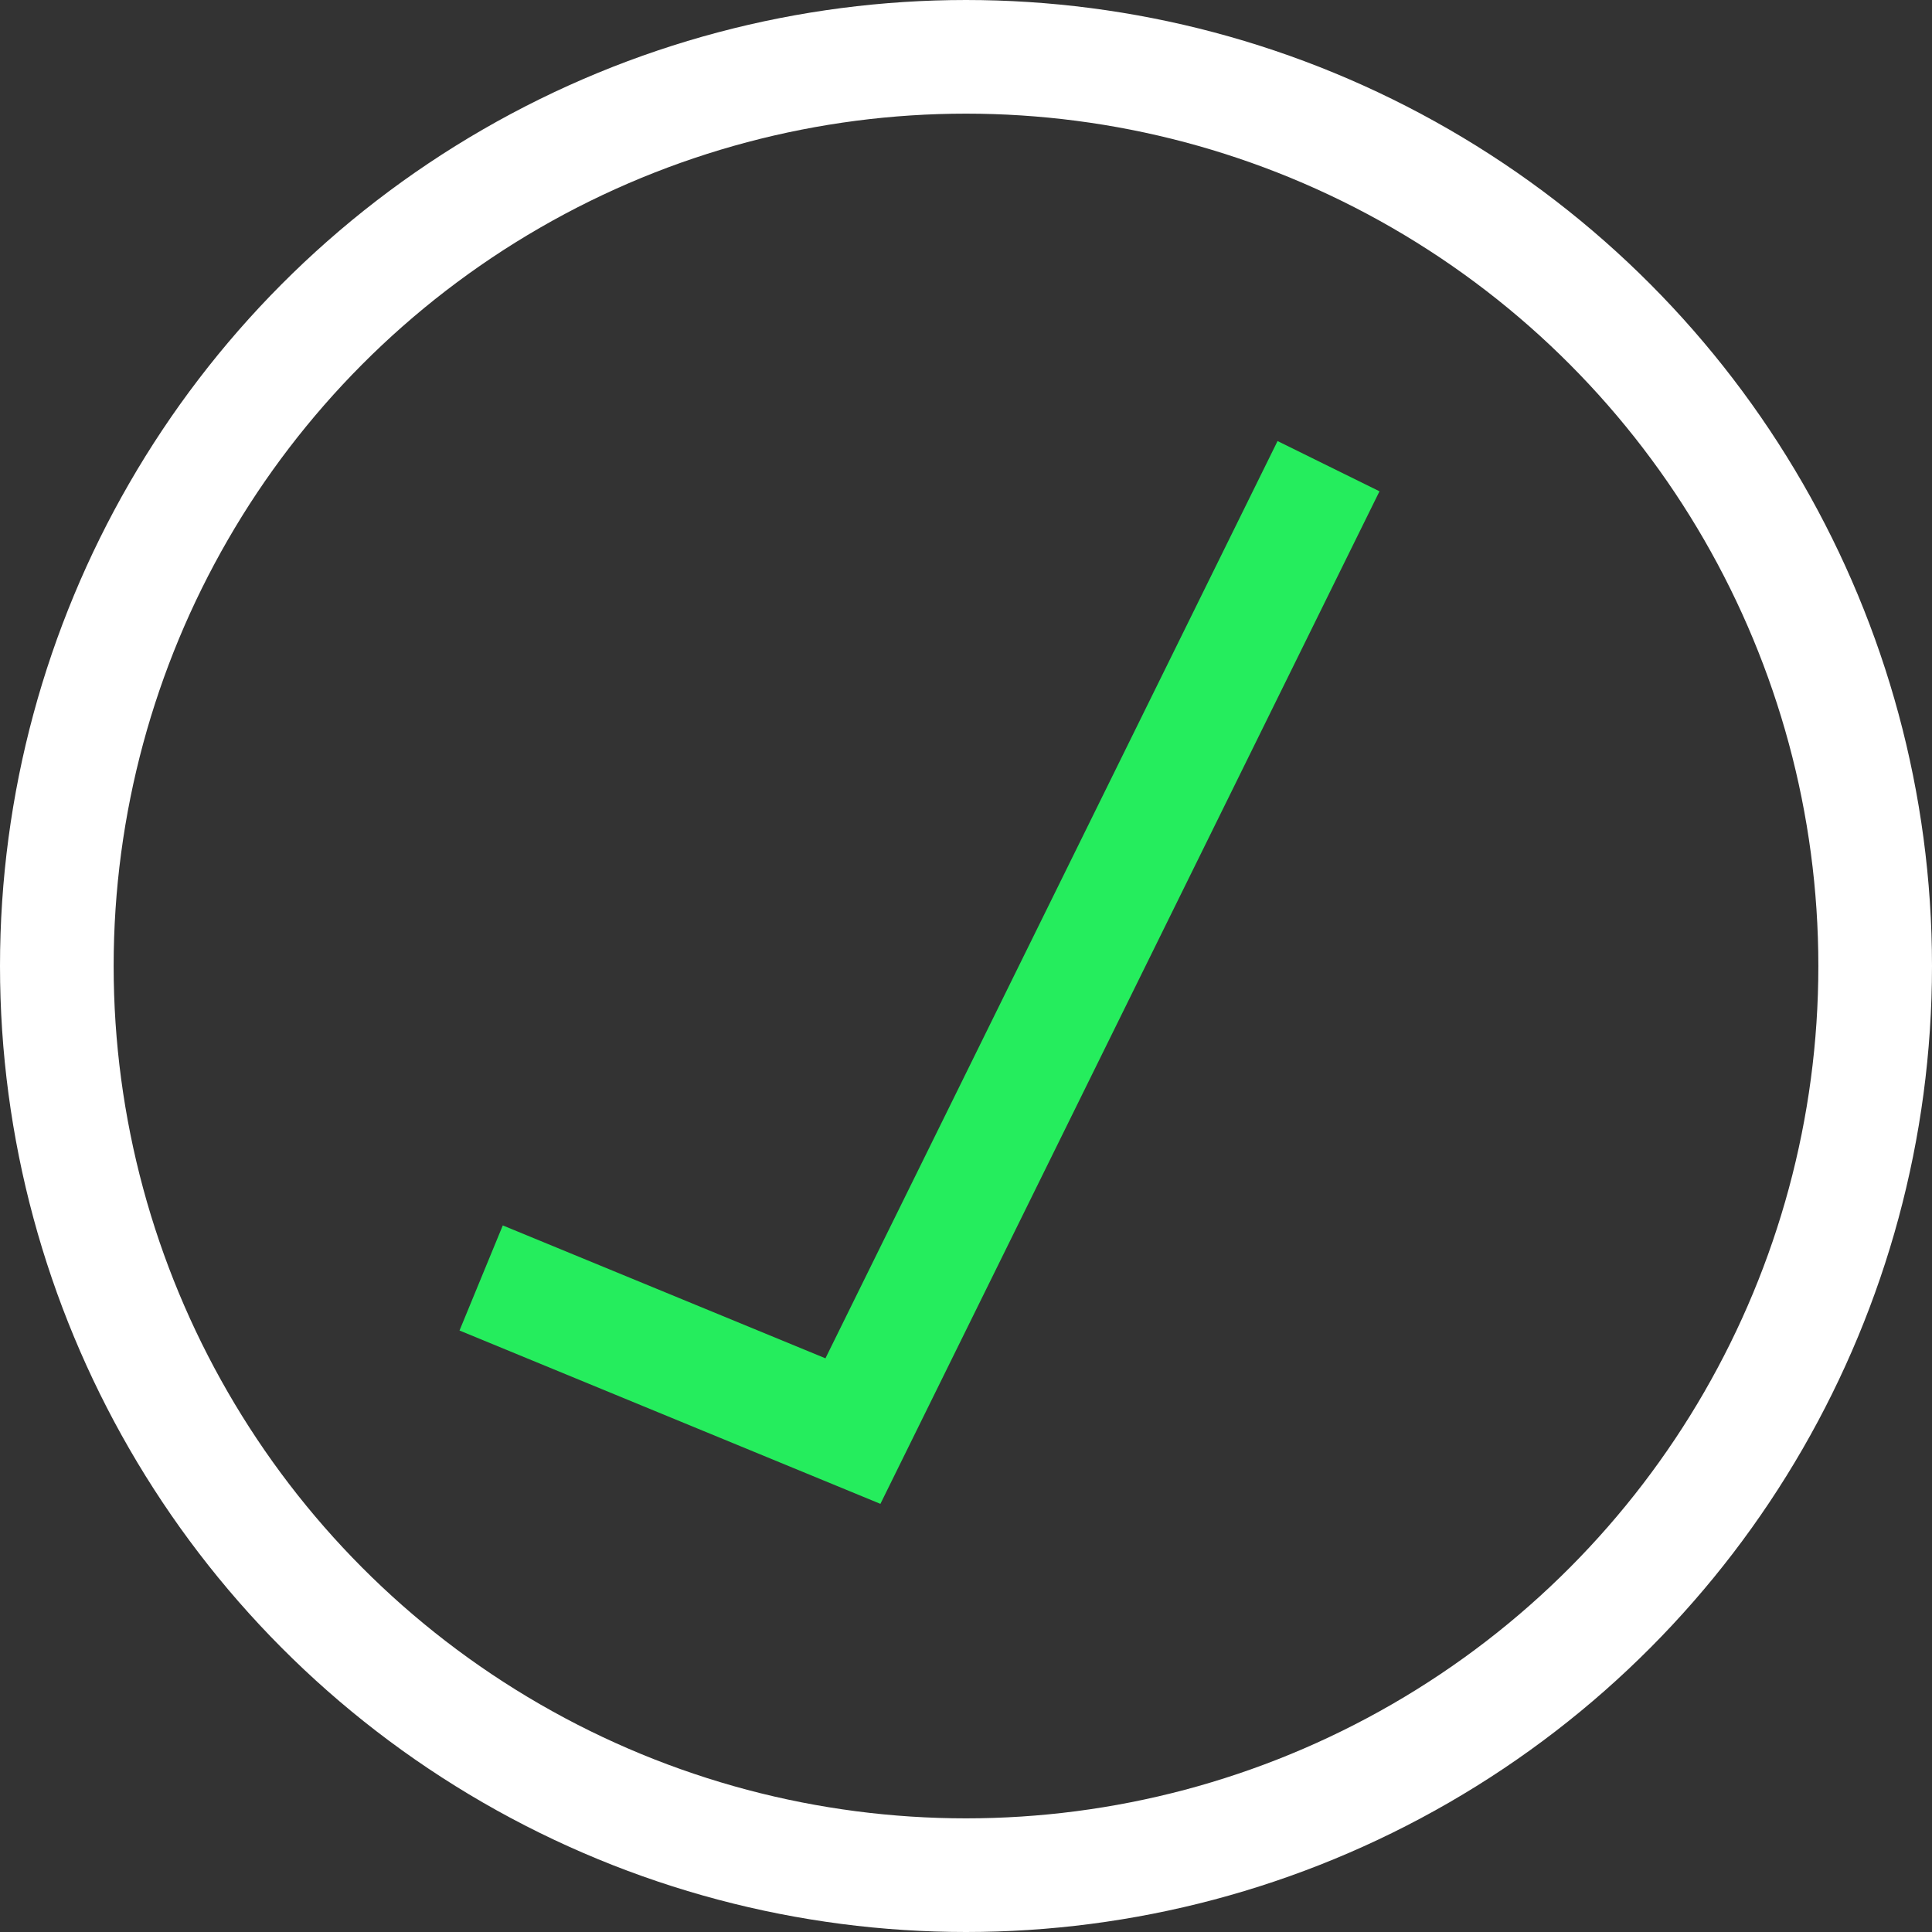 <?xml version="1.0" encoding="UTF-8"?>
<svg width="51px" height="51px" viewBox="0 0 51 51" version="1.1" xmlns="http://www.w3.org/2000/svg" xmlns:xlink="http://www.w3.org/1999/xlink">
    <rect x="0" y="0" width="51" height="51" fill="#333333" stroke="none"/>
    <title>Symbol Check</title>
    <g id="Page-1" stroke="none" stroke-width="1" fill="none" fill-rule="evenodd">
        <g id="Symbols" transform="translate(-1410, -431)" stroke-width="3">
            <g id="Symbol-Check" transform="translate(1410, 431)">
                <polyline id="Check-Symbol" stroke="#25ED5D" transform="translate(25.895, 26.647) rotate(-29) translate(-25.895, -26.647)" points="10.919 26.45 17.543 34.743 40.872 18.552"></polyline>
                <circle id="Oval" stroke="#FFFFFF" cx="25.5" cy="25.5" r="24"></circle>
            </g>
        </g>
    </g>
</svg>